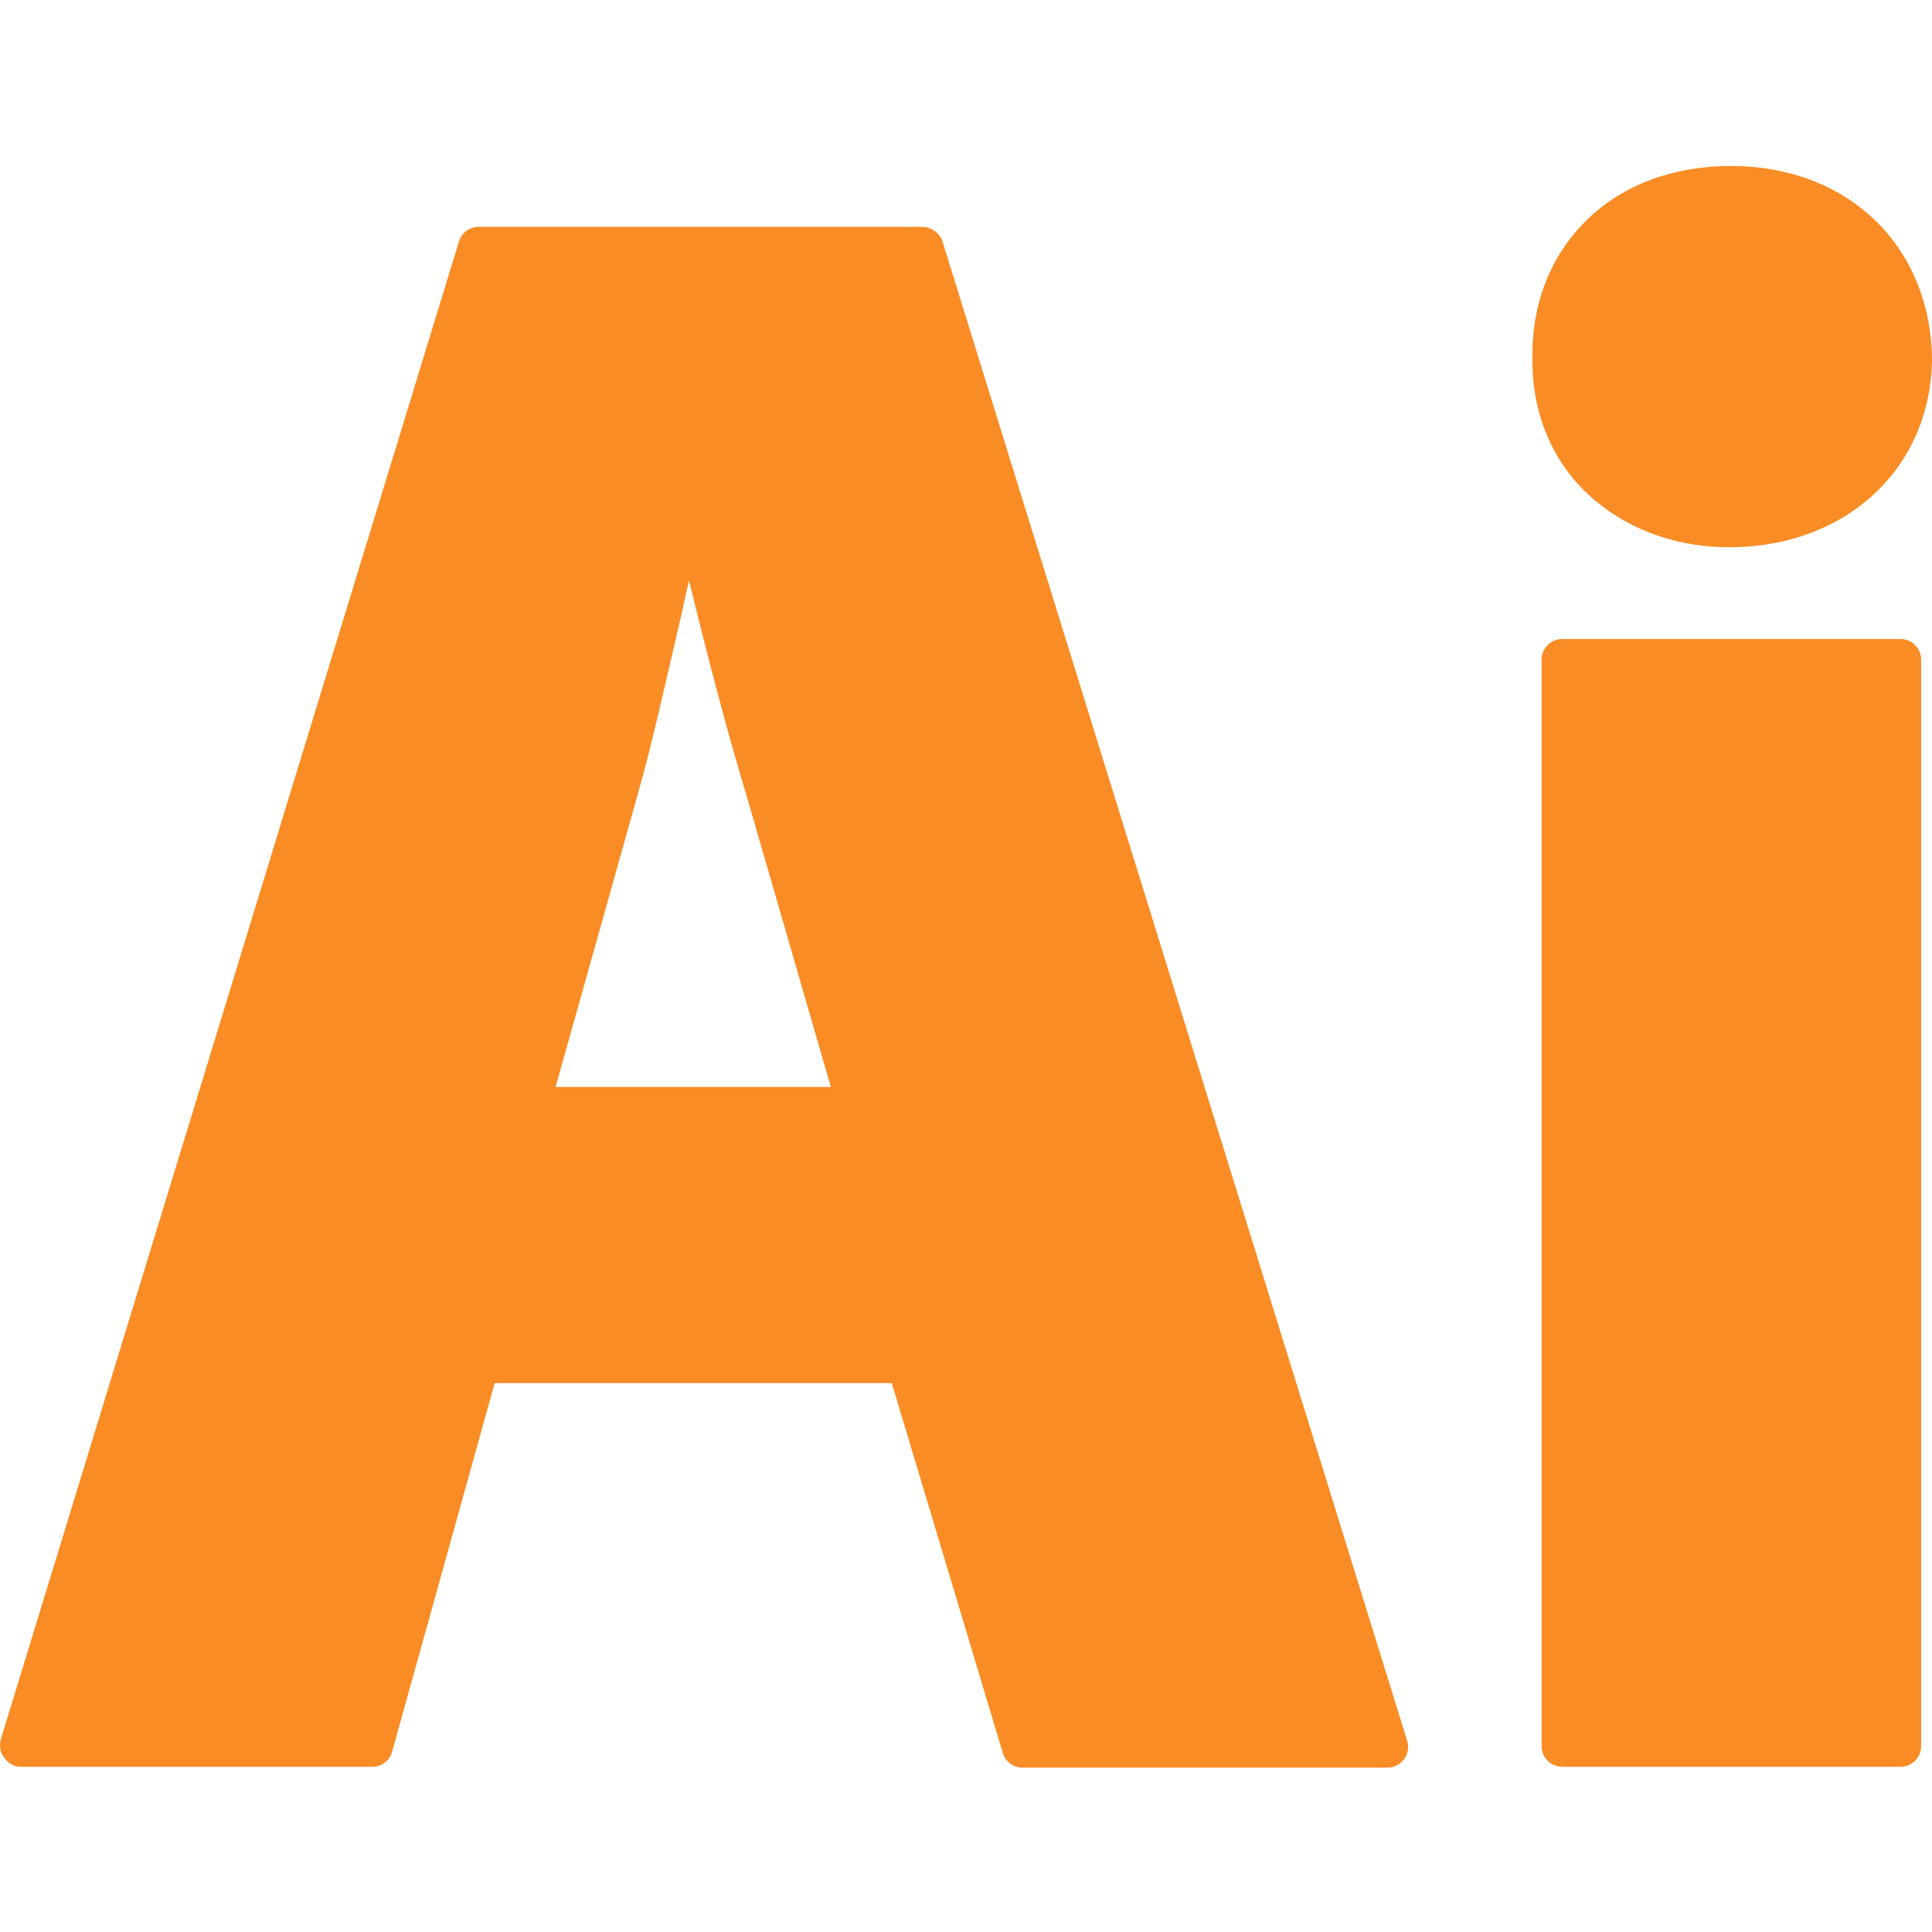 <?xml version="1.0" encoding="utf-8"?>
<!-- Generator: Adobe Illustrator 26.1.0, SVG Export Plug-In . SVG Version: 6.00 Build 0)  -->
<svg version="1.1" id="Layer_1" xmlns="http://www.w3.org/2000/svg" xmlns:xlink="http://www.w3.org/1999/xlink" x="0px" y="0px"
	 viewBox="0 0 231.6 231.6" style="enable-background:new 0 0 231.6 231.6;" xml:space="preserve">
<style type="text/css">
	.st0{fill:#FA8C25;}
</style>
<g id="XMLID_449_">
	<path id="XMLID_450_" class="st0" d="M2.5,211.8h42.1c1.1,0,2.1-0.7,2.4-1.8l12.3-44.2h47.6l13.3,44.3c0.3,1.1,1.3,1.8,2.4,1.8
		h43.7c0,0,0,0,0,0c1.4,0,2.5-1.1,2.5-2.5c0-0.4-0.1-0.7-0.2-1L113,29c-0.3-1-1.3-1.8-2.4-1.8H57.4c-1.1,0-2.1,0.7-2.4,1.8
		L0.1,208.5c-0.2,0.8-0.1,1.6,0.4,2.2C1,211.4,1.7,211.8,2.5,211.8z M99.6,130.3h-33l9.8-34.9c1.8-6.3,3.4-13.7,5.1-20.9
		c0.4-1.7,0.7-3.3,1.1-4.9c2.1,8.6,4.5,17.9,6.9,25.8L99.6,130.3z"/>
	<path id="XMLID_453_" class="st0" d="M187.3,76.6c-1.4,0-2.5,1.1-2.5,2.5v130.2c0,1.4,1.1,2.5,2.5,2.5h40.5c1.4,0,2.5-1.1,2.5-2.5
		V79.1c0-1.4-1.1-2.5-2.5-2.5H187.3z"/>
	<path id="XMLID_454_" class="st0" d="M207.3,65.6c14.1,0,24.3-9.6,24.3-22.8c-0.3-13.5-10.2-22.9-24.1-22.9
		c-7.1,0-13.4,2.4-17.7,6.9c-4.1,4.2-6.2,9.9-6.1,16.1c-0.1,6,2,11.7,6.1,15.8C194.2,63.1,200.4,65.6,207.3,65.6z"/>
</g>
</svg>
